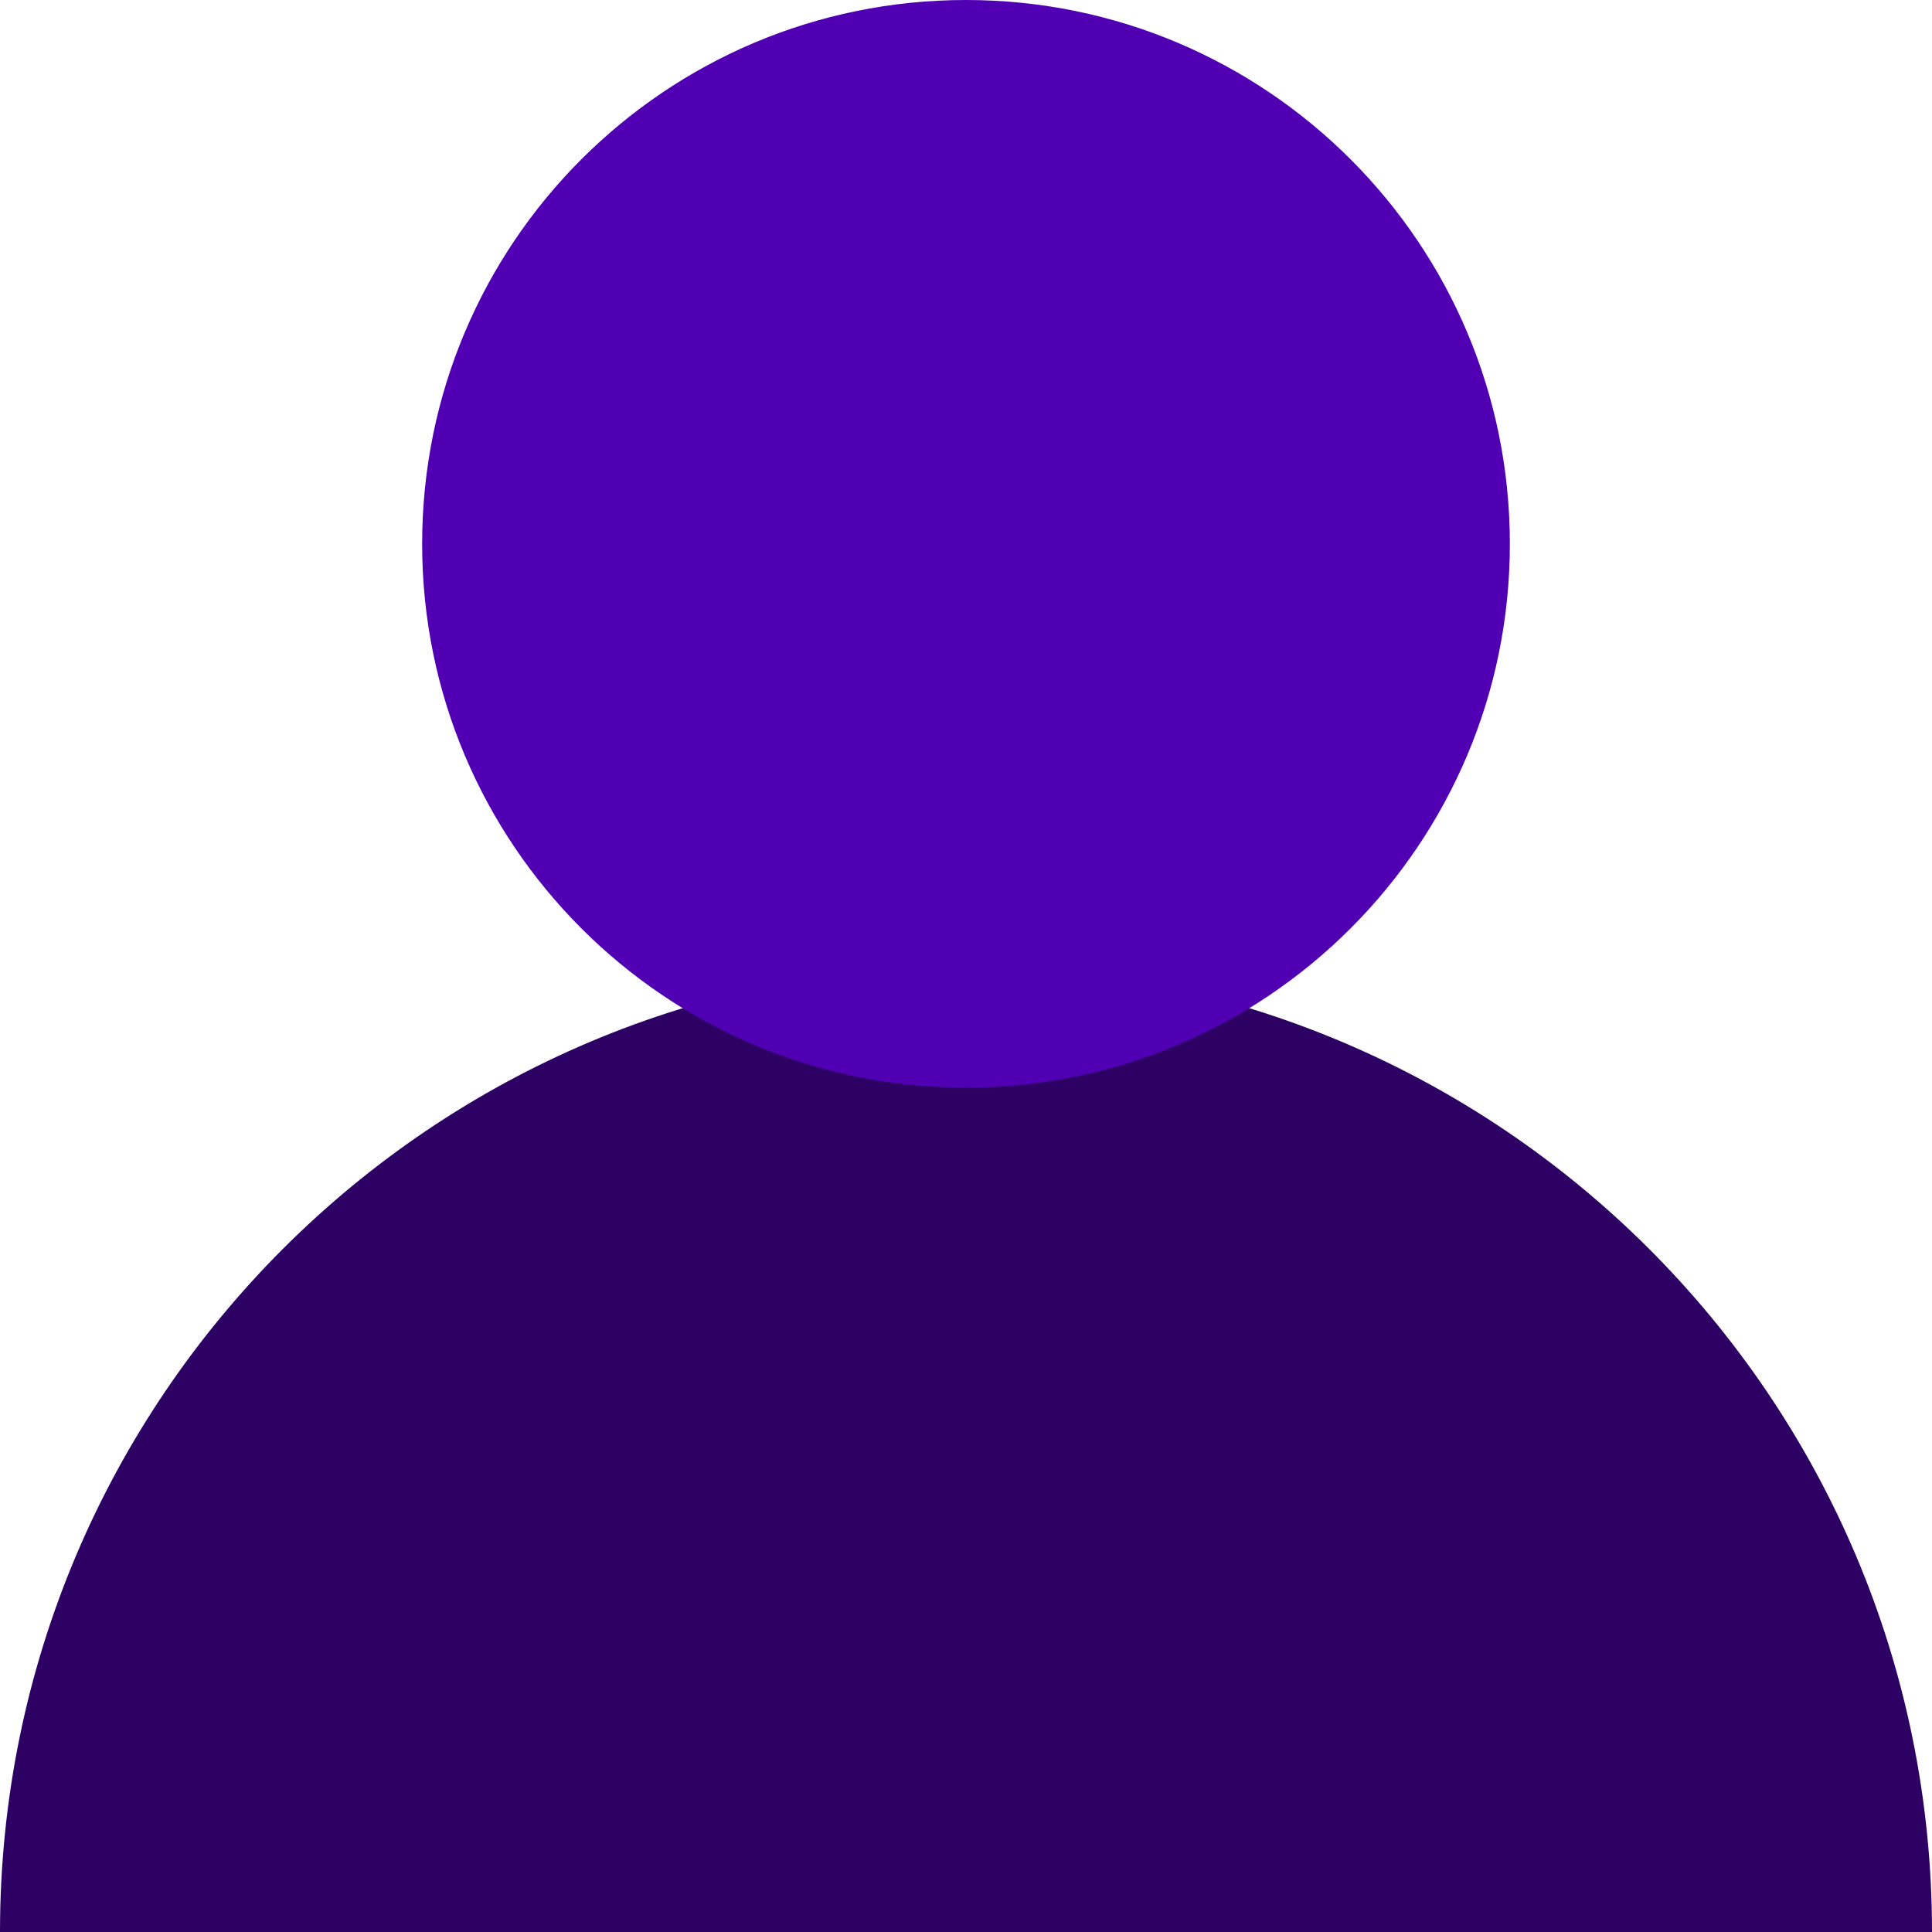 <svg xmlns="http://www.w3.org/2000/svg" width="40" height="40" viewBox="0 0 40 40"><g><g><g><path fill="#2d0064" d="M40 40H0c0-11.048 8.952-20 20-20s20 8.952 20 20z"/></g><g><path fill="#5000b2" d="M8.74 11.26C8.74 5.04 13.78 0 20 0c6.218 0 11.26 5.041 11.26 11.26 0 6.218-5.042 11.26-11.26 11.26-6.22 0-11.26-5.042-11.26-11.26z"/></g></g></g></svg>